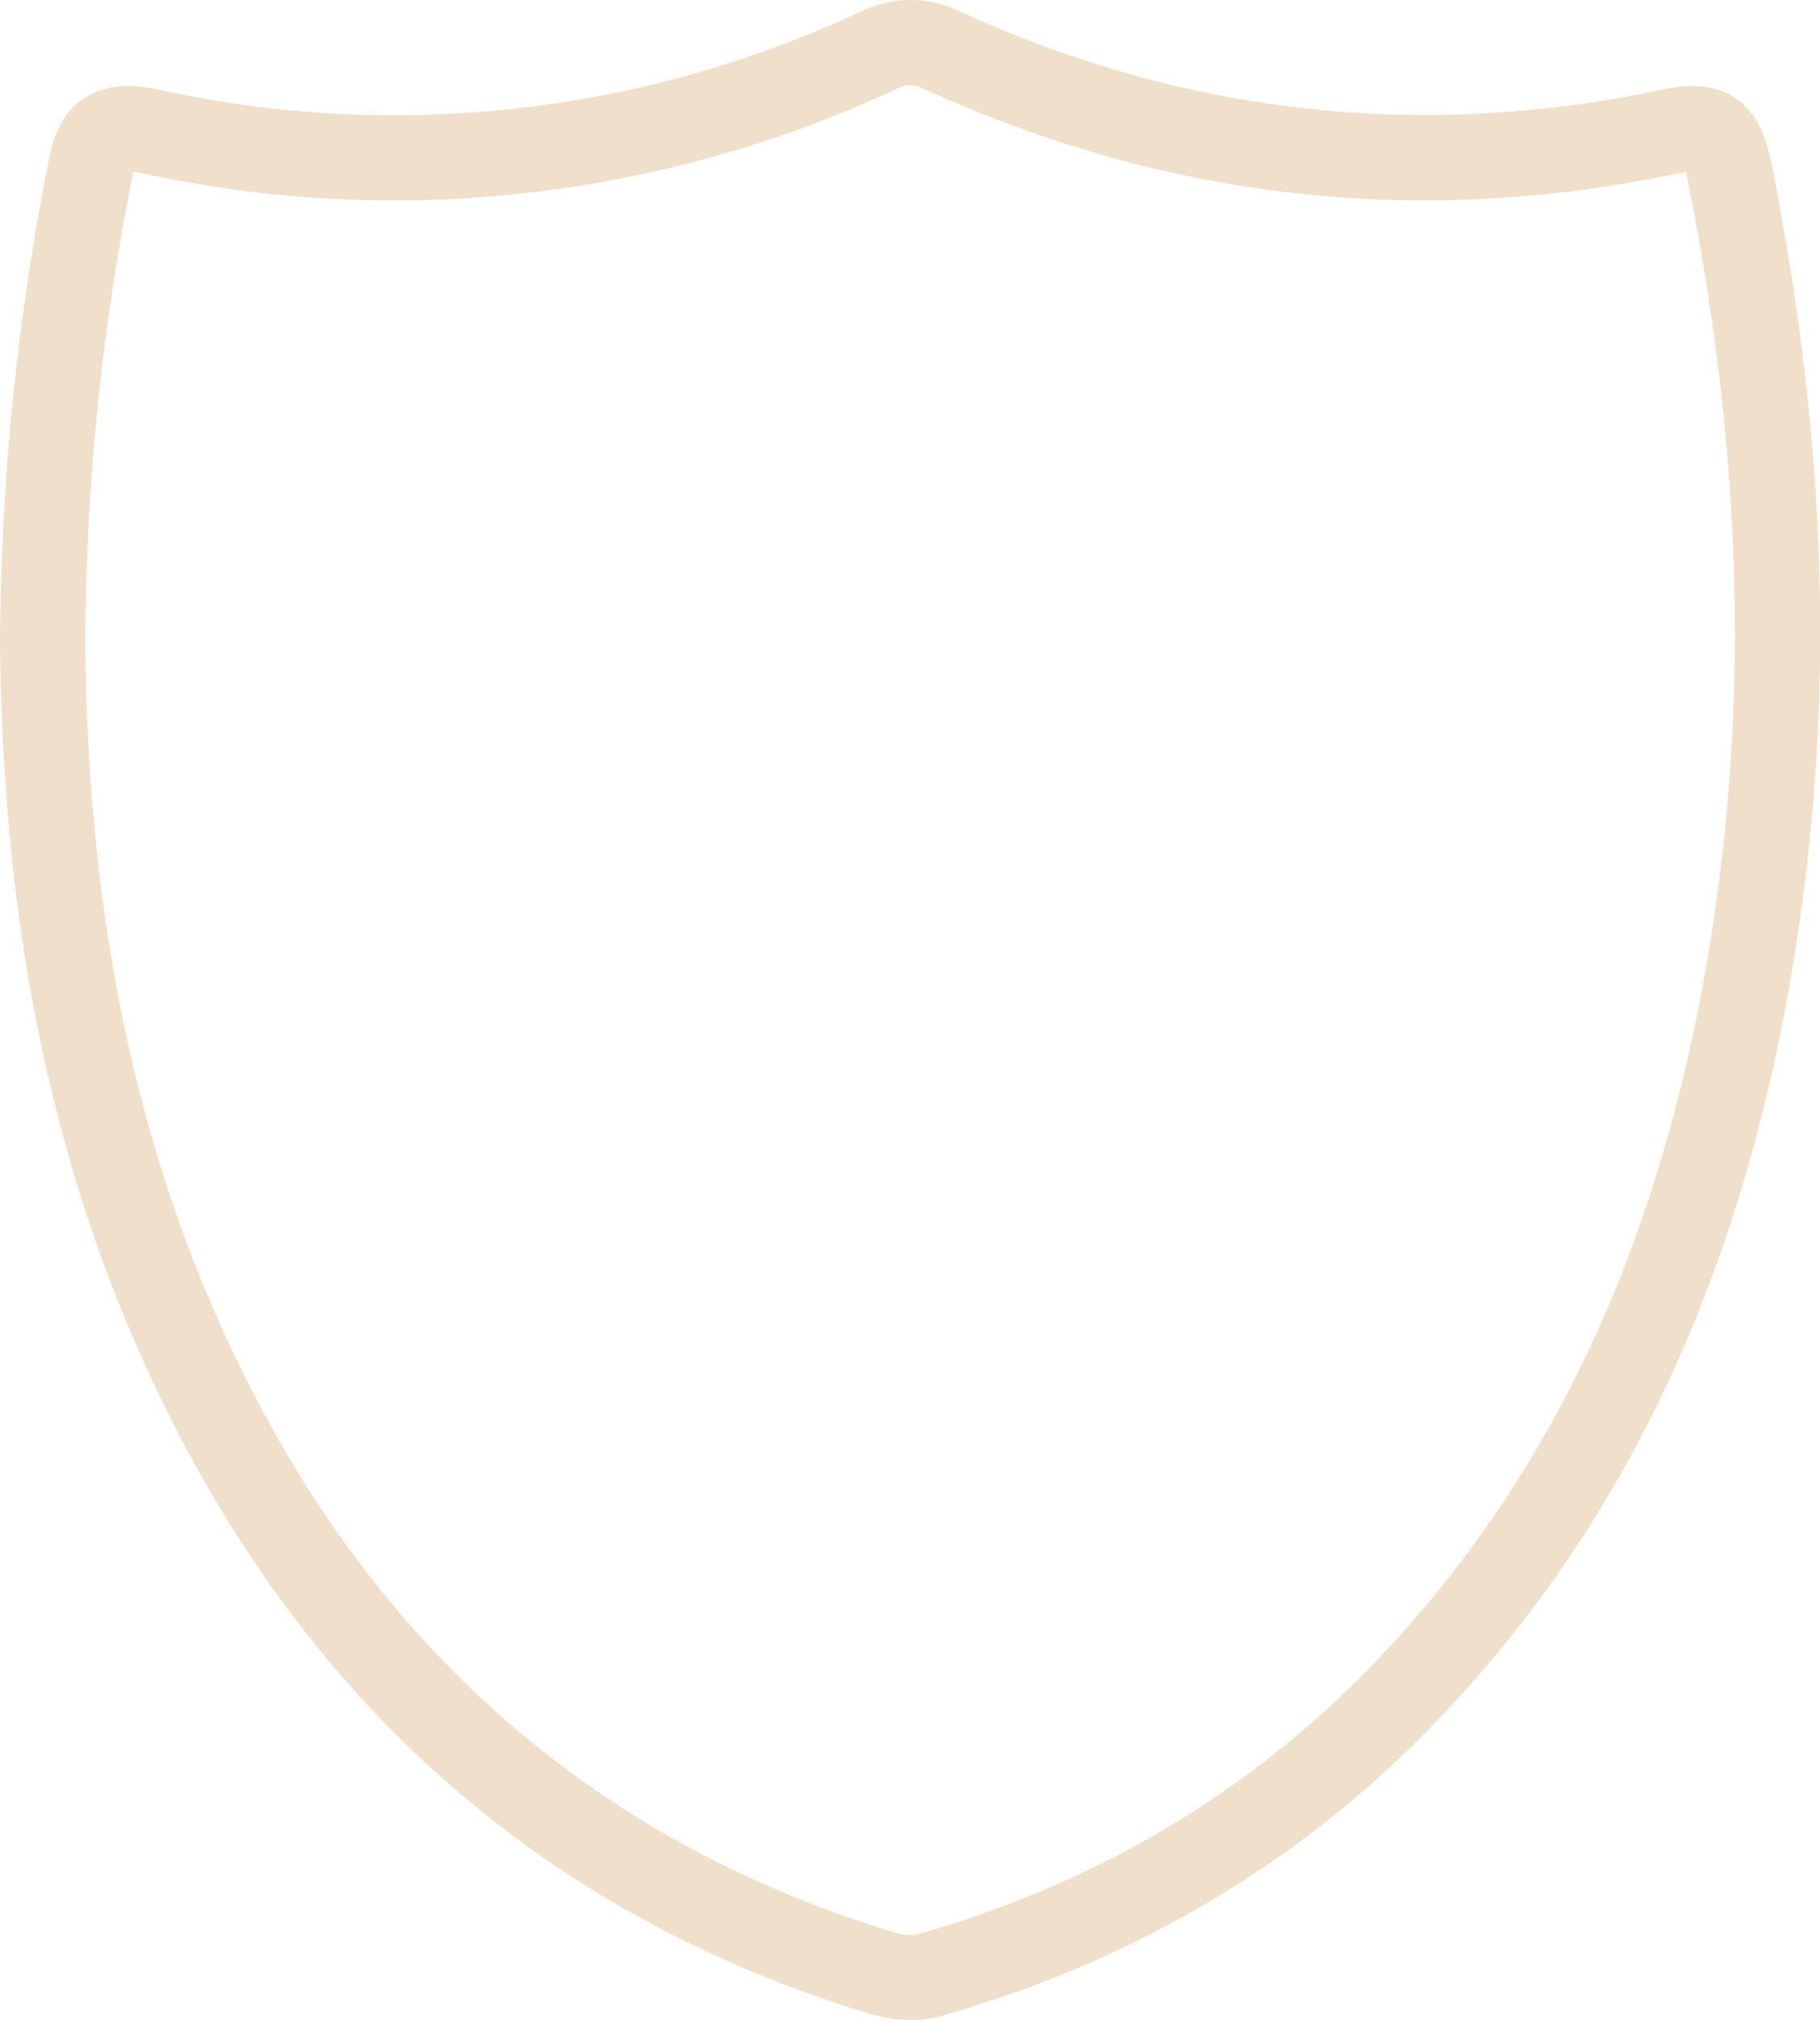 <?xml version="1.0" encoding="UTF-8"?> <svg xmlns="http://www.w3.org/2000/svg" id="_Слой_2" data-name="Слой_2" width="149.54" height="165.94" viewBox="0 0 149.54 165.94"><defs><style> .cls-1 { fill: #f0e0cb; } </style></defs><g id="_Слой_1-2" data-name="Слой_1"><g id="VZc4jG.tif"><path class="cls-1" d="M74.91,165.94c-1.41,0-2.74-.3-3.75-.61-25.28-7.75-44.36-23.9-56.73-48.01C4.91,98.78.19,77.6,0,52.57c.1-13.61,1.43-26.58,4.06-39.69.3-1.46.92-3.56,2.89-4.84,2.06-1.34,4.44-1.05,6.29-.64,19.14,4.21,39.5,1.94,57.32-6.38,2.88-1.34,5.53-1.37,8.34-.07,18.43,8.44,37.8,10.6,57.58,6.43,1.79-.38,4.1-.64,6.06.65,1.97,1.3,2.64,3.51,3.04,5.5,4.31,21.7,5.11,41.69,2.44,61.1h0c-3.84,27.95-13.68,49.82-30.1,66.88-11.07,11.5-24.77,19.62-40.72,24.13-.75.21-1.53.29-2.27.29ZM10.96,14.1c-.01.05-.02.11-.04.17-2.54,12.66-3.83,25.2-3.92,38.31.18,23.85,4.65,44,13.65,61.55,11.47,22.37,29.15,37.35,52.56,44.52,1.06.33,1.82.34,2.08.27,14.72-4.17,27.37-11.65,37.57-22.25,15.35-15.95,24.58-36.55,28.21-62.98h0c2.56-18.63,1.79-37.85-2.37-58.78-.07-.33-.13-.58-.18-.78-.16.03-.36.06-.61.11-21.27,4.49-42.11,2.16-61.94-6.92-.87-.4-1.37-.46-2.46.05-19.2,8.96-41.14,11.4-61.78,6.87-.33-.07-.58-.12-.77-.14Z"></path></g></g></svg> 